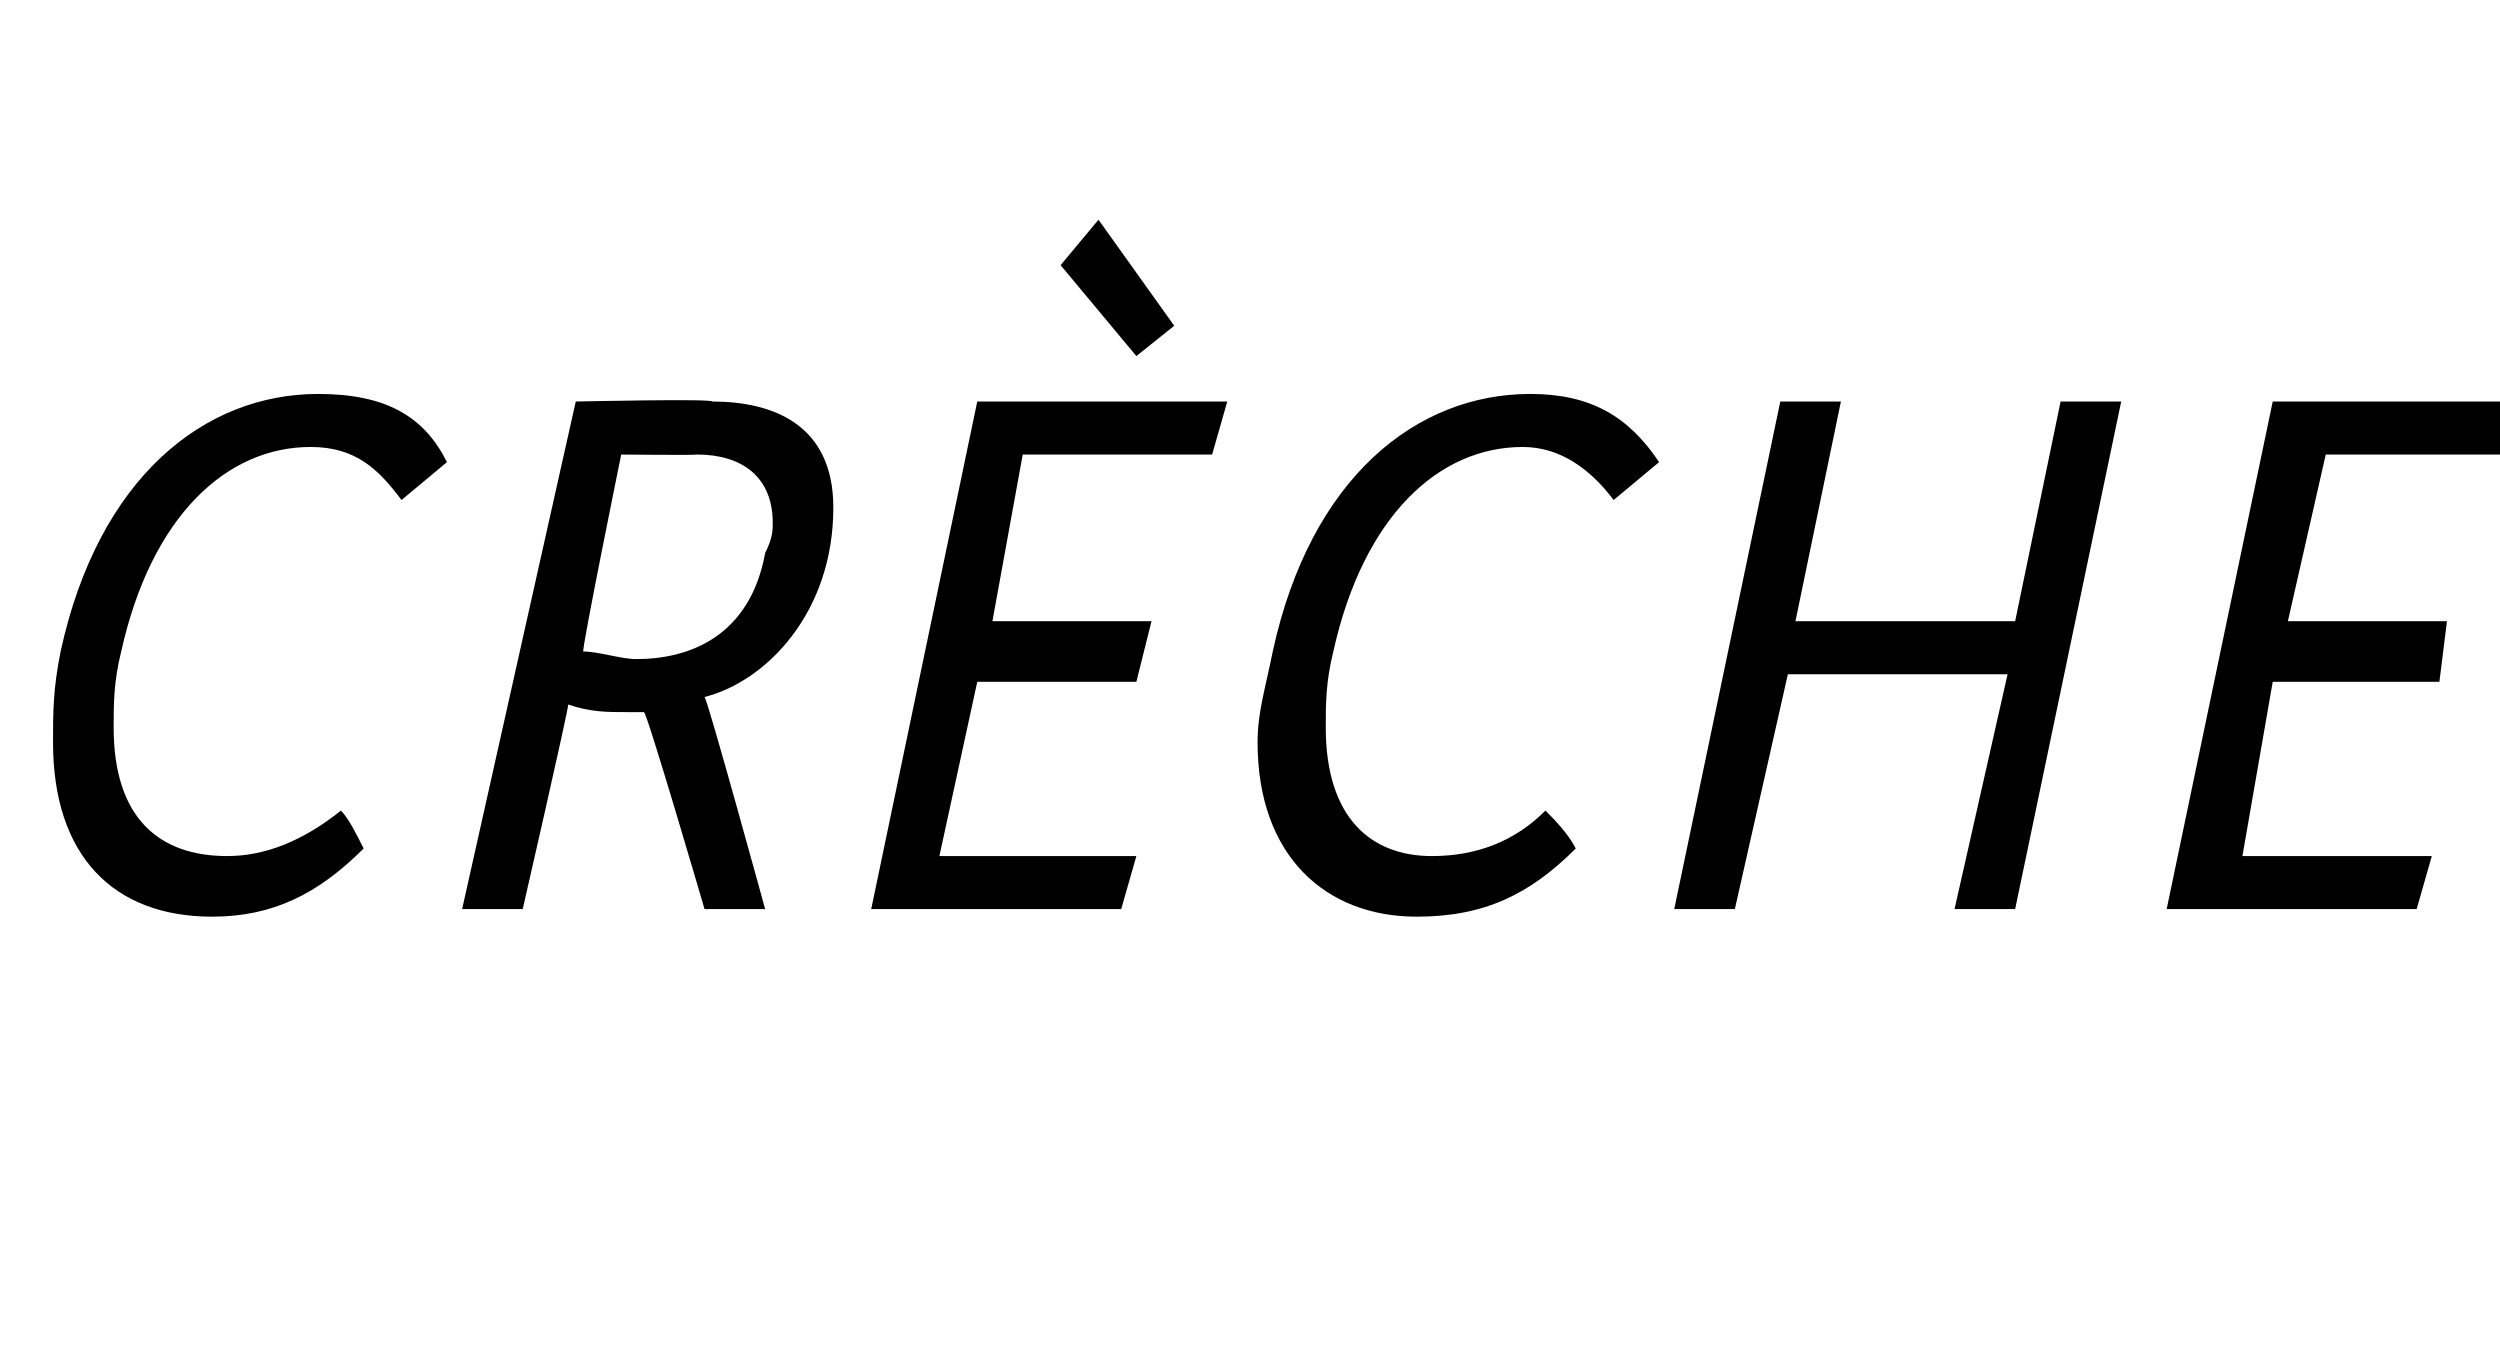 <?xml version="1.0" standalone="no"?><!DOCTYPE svg PUBLIC "-//W3C//DTD SVG 1.1//EN" "http://www.w3.org/Graphics/SVG/1.1/DTD/svg11.dtd"><svg xmlns="http://www.w3.org/2000/svg" version="1.1" width="33px" height="17.8px" viewBox="0 -4 33 17.8" style="top:-4px"><desc>Crèche</desc><defs/><g id="Polygon28569"><path d="m5.3 2.6c-.3-.4-.6-.7-1.2-.7c-1.1 0-2.1.9-2.5 2.7c-.1.4-.1.7-.1 1c0 1.2.6 1.7 1.5 1.7c.5 0 1-.2 1.5-.6c.1.1.2.3.3.5c-.6.6-1.2.9-2 .9c-1.3 0-2.1-.8-2.1-2.3c0-.4 0-.7.1-1.2c.5-2.3 1.9-3.4 3.4-3.4c.9 0 1.4.3 1.7.9c0 0-.6.5-.6.5zm4.1-1.3c.8 0 1.6.3 1.6 1.4c0 1.4-.9 2.3-1.7 2.5c.04.03.8 2.8.8 2.8l0 0l-.8 0c0 0-.76-2.6-.8-2.6c-.1 0-.1 0-.2 0c-.3 0-.5 0-.8-.1c.01.04-.6 2.7-.6 2.7l-.8 0l1.5-6.7c0 0 1.81-.04 1.8 0zm-1.7 3.3c.2 0 .5.1.7.1c.7 0 1.5-.3 1.7-1.4c.1-.2.1-.3.1-.4c0-.6-.4-.9-1-.9c0 .01-1 0-1 0c0 0-.53 2.6-.5 2.6zm8.5-3.3l-.2.7l-2.5 0l-.4 2.2l2.1 0l-.2.8l-2.1 0l-.5 2.3l2.6 0l-.2.7l-3.3 0l1.4-6.7l3.3 0zm-1.7-2.4l1 1.4l-.5.4l-1-1.2l.5-.6zm6.8 3.7c-.3-.4-.7-.7-1.2-.7c-1.1 0-2.1.9-2.5 2.7c-.1.4-.1.7-.1 1c0 1.2.6 1.7 1.4 1.7c.6 0 1.1-.2 1.5-.6c.1.1.3.3.4.5c-.6.6-1.2.9-2.1.9c-1.2 0-2.1-.8-2.1-2.3c0-.4.1-.7.2-1.2c.5-2.3 1.9-3.4 3.4-3.4c.8 0 1.3.3 1.7.9c0 0-.6.5-.6.5zm3-1.3l-.6 2.9l2.9 0l.6-2.9l.8 0l-1.4 6.7l-.8 0l.7-3.1l-2.9 0l-.7 3.1l-.8 0l1.4-6.7l.8 0zm9 0l-.2.7l-2.4 0l-.5 2.2l2.1 0l-.1.8l-2.2 0l-.4 2.3l2.5 0l-.2.7l-3.3 0l1.4-6.7l3.3 0z" stroke="none" fill="#000"/></g></svg>
